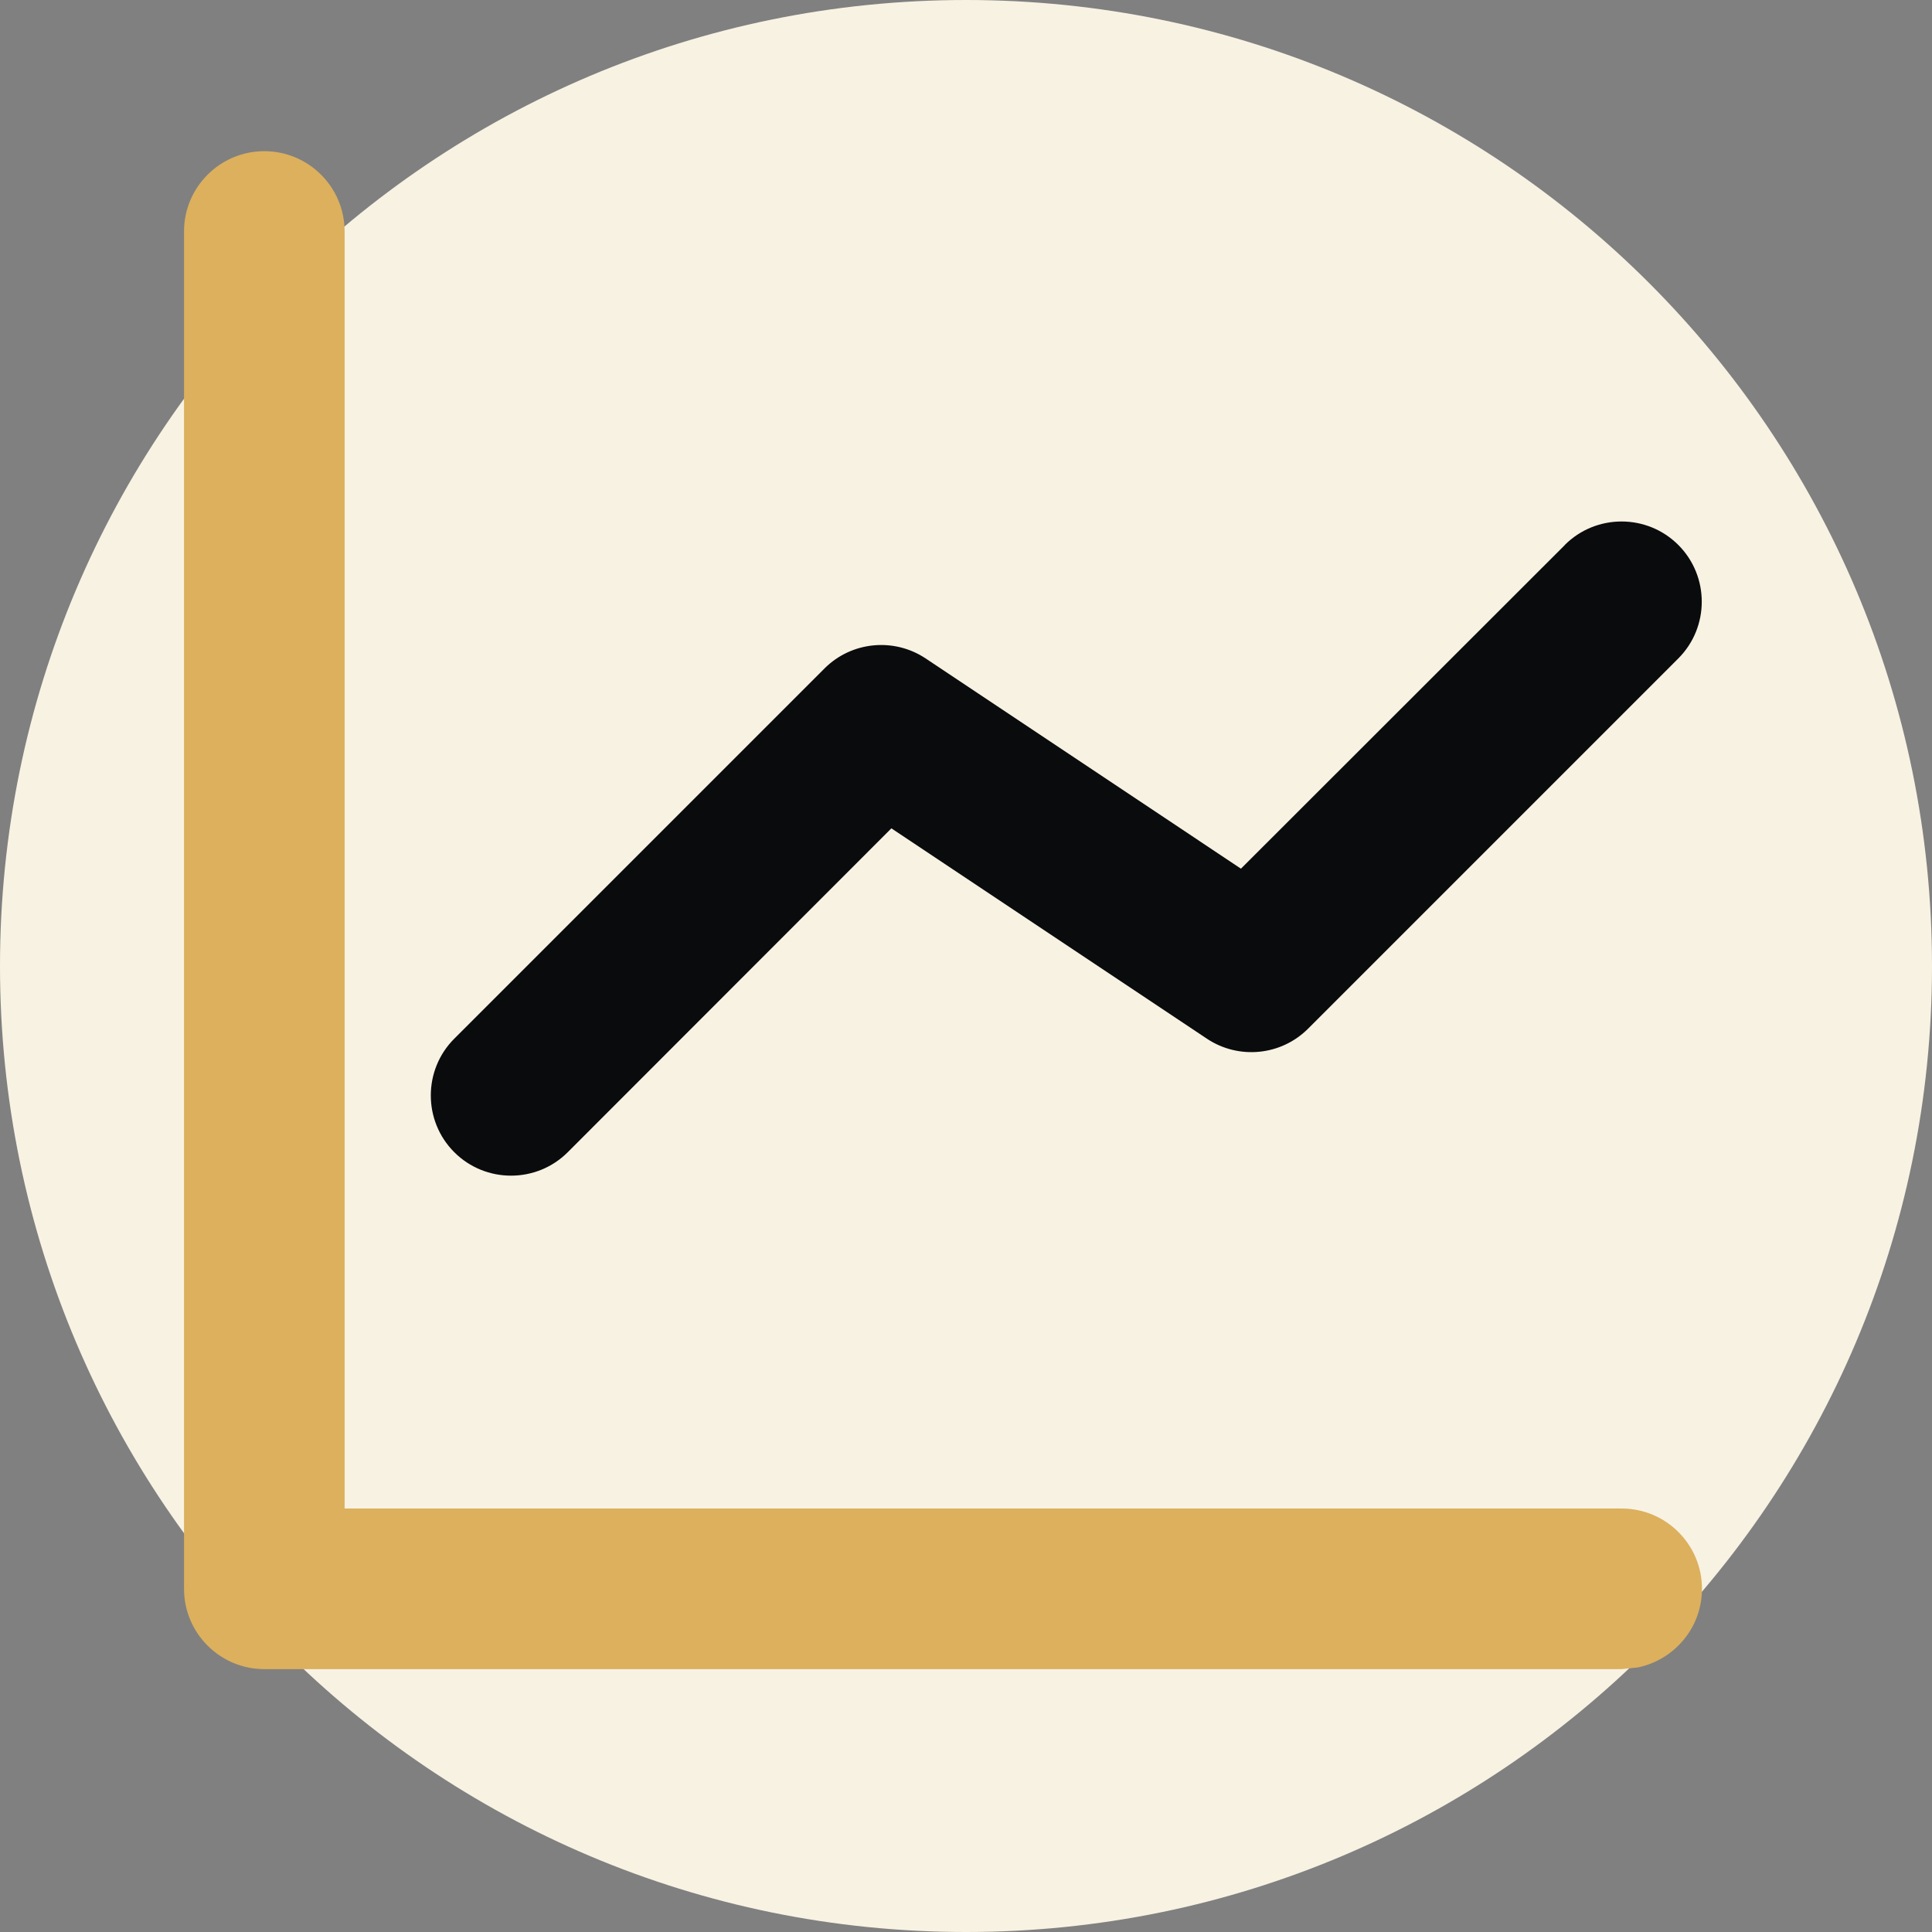 <?xml version="1.0" encoding="UTF-8"?>
<svg id="Ebene_1" data-name="Ebene 1" xmlns="http://www.w3.org/2000/svg" xmlns:xlink="http://www.w3.org/1999/xlink" viewBox="0 0 160 160">
  <rect x="0" y="0" width="160" height="160" fill="#808080" stroke="none"/>
  <defs>
    <style>
      .cls-1 {
        fill: none;
      }

      .cls-2 {
        fill: #090b0d;
      }

      .cls-3 {
        fill: #f8f2e3;
      }

      .cls-4 {
        fill: #dcb05d;
      }

      .cls-5 {
        clip-path: url(#clippath);
      }
    </style>
    <clipPath id="clippath">
      <rect class="cls-1" width="160" height="160"/>
    </clipPath>
  </defs>
  <g class="cls-5">
    <path class="cls-3" d="M80,160c44.18,0,80-35.82,80-80S124.18,0,80,0,0,35.82,0,80s35.82,80,80,80"/>
    <path class="cls-4" d="M15.24,19.17c0-3.67,2.98-6.65,6.65-6.65s6.65,2.98,6.65,6.65v105.76h105.76c3.67,0,6.65,2.98,6.65,6.65,0,3.21-2.28,5.88-5.31,6.51l-1.34.14H21.89c-3.67,0-6.65-2.98-6.65-6.65V19.17Z"/>
    <path class="cls-2" d="M129.59,45.13c2.59-2.59,6.81-2.59,9.4,0,2.59,2.59,2.59,6.81,0,9.4l-30.66,30.66c-2.24,2.24-5.75,2.58-8.38.83l-26.13-17.42-26.8,26.82c-2.59,2.59-6.81,2.59-9.4,0-2.59-2.59-2.59-6.81,0-9.4l30.66-30.66c2.24-2.24,5.75-2.58,8.38-.83l26.11,17.41,26.82-26.8Z"/>
  </g>
</svg>